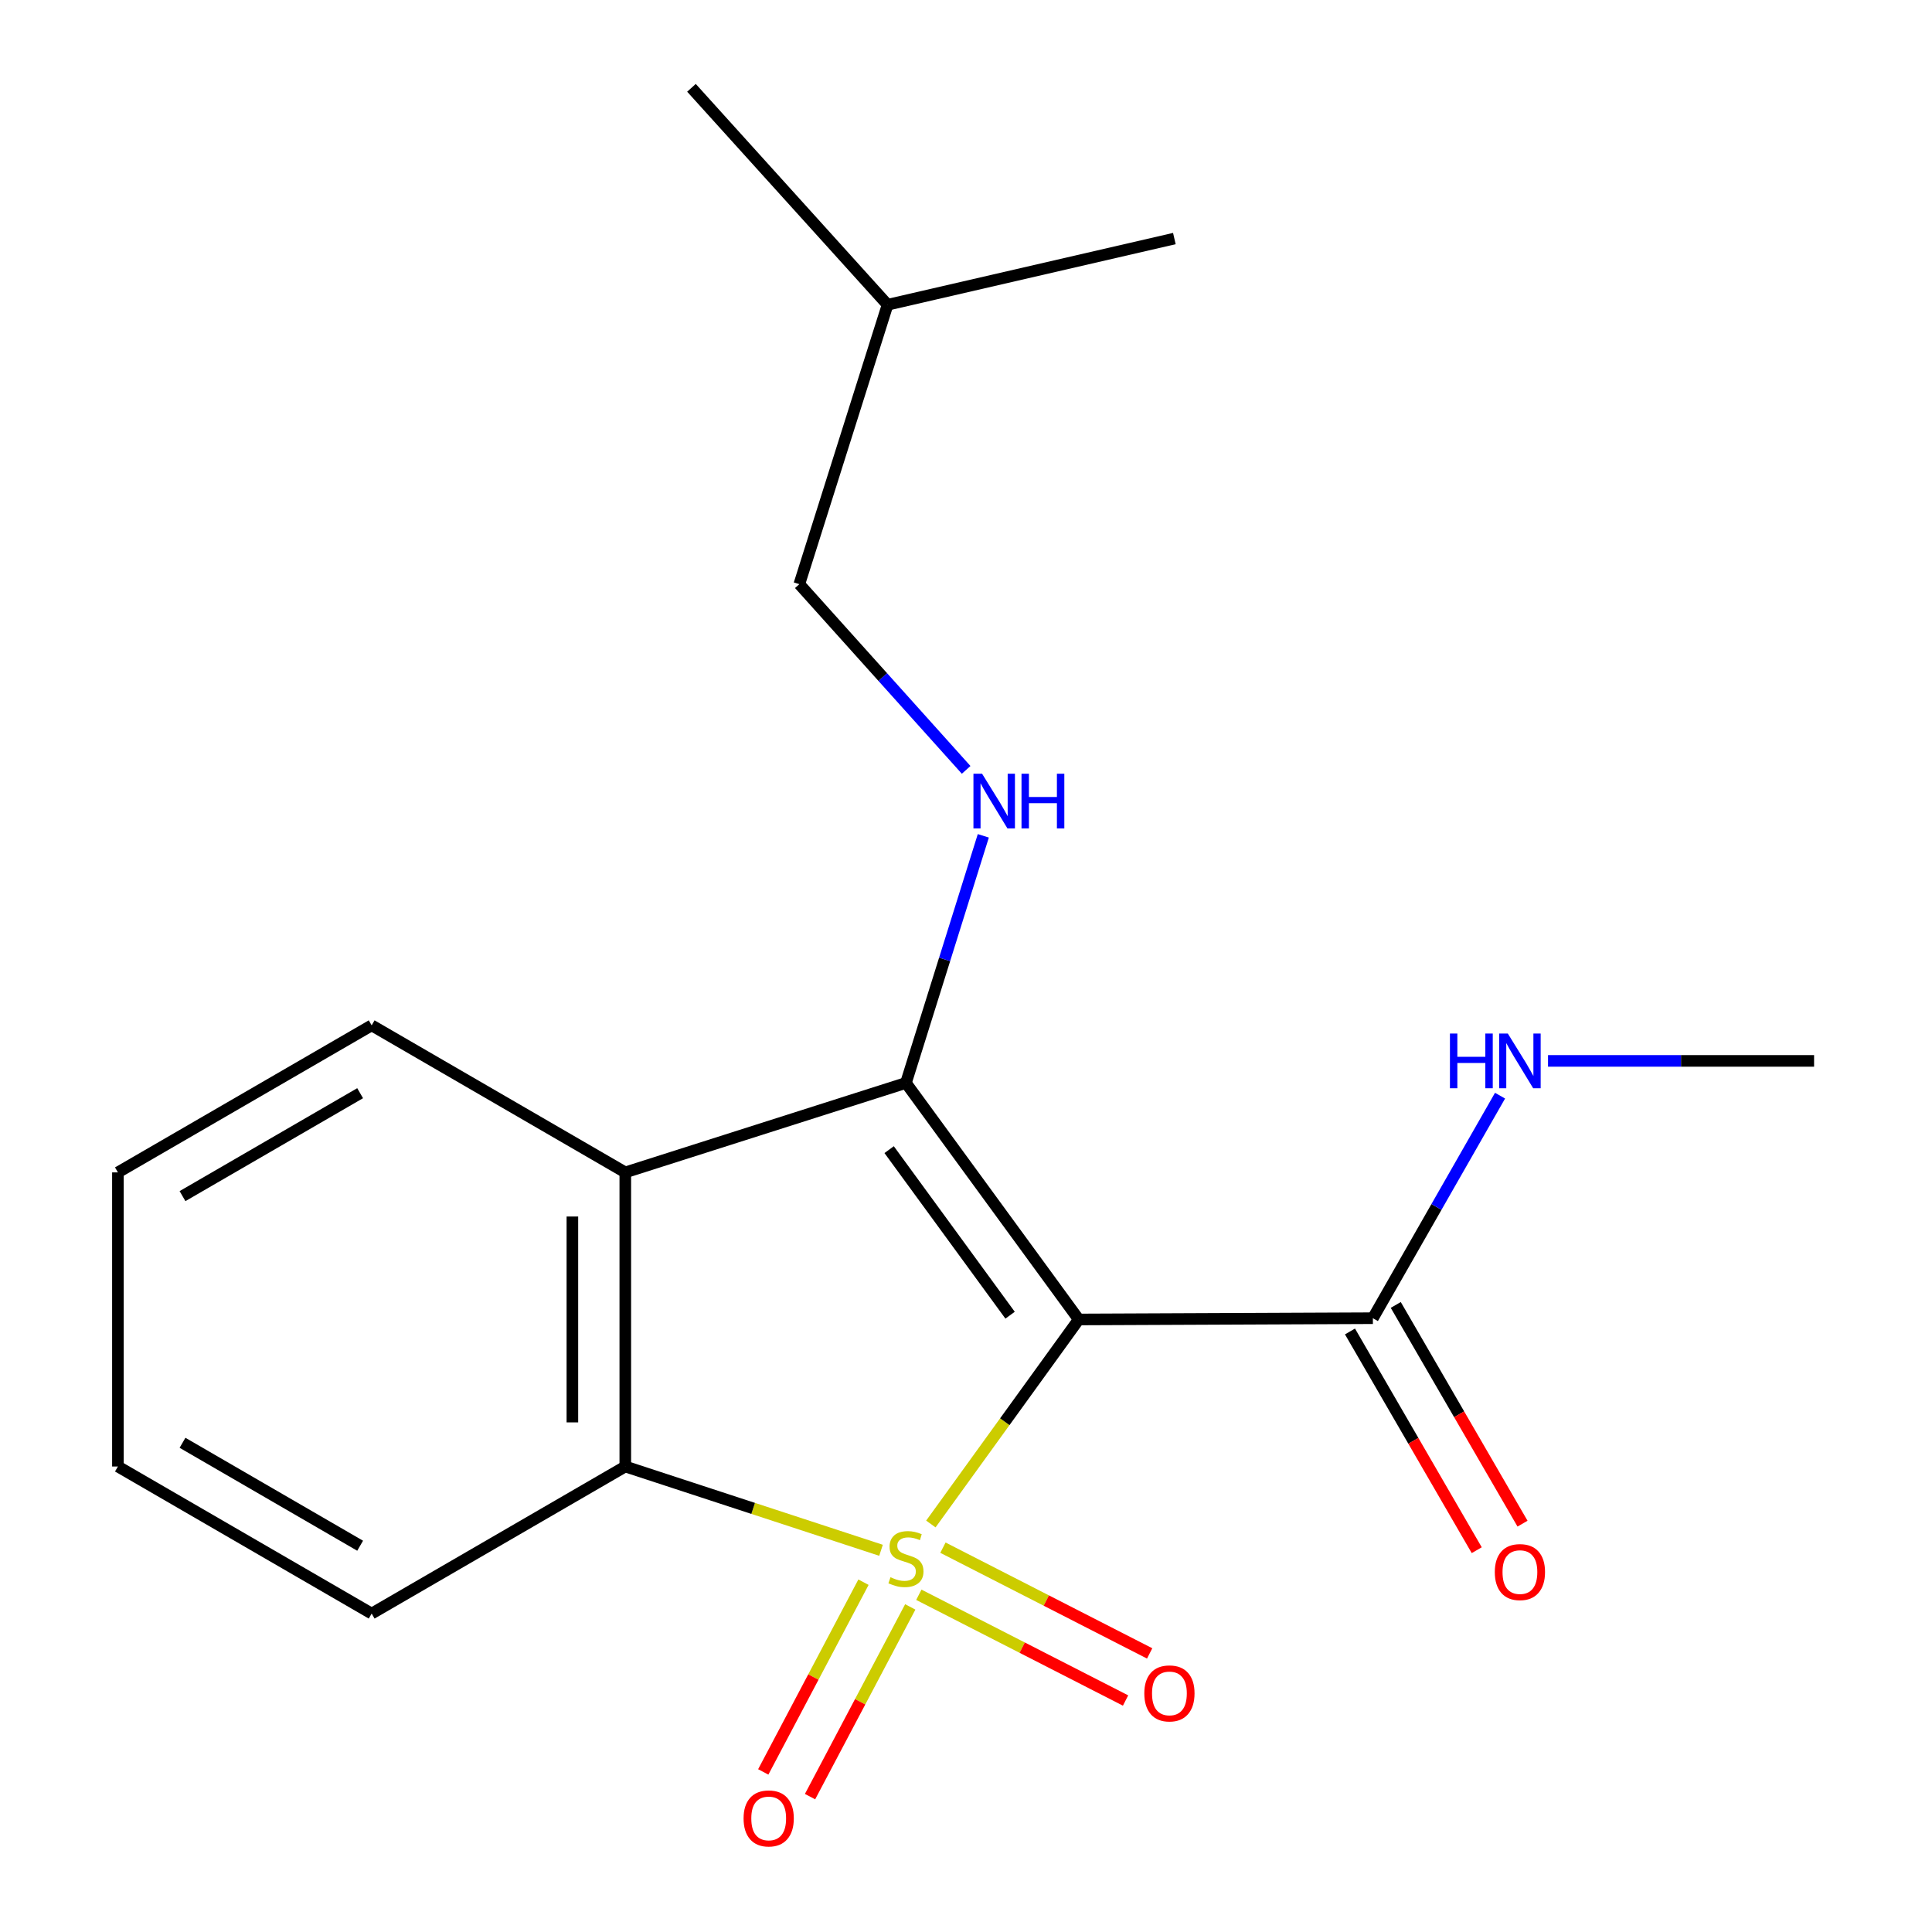 <?xml version='1.0' encoding='iso-8859-1'?>
<svg version='1.1' baseProfile='full'
              xmlns='http://www.w3.org/2000/svg'
                      xmlns:rdkit='http://www.rdkit.org/xml'
                      xmlns:xlink='http://www.w3.org/1999/xlink'
                  xml:space='preserve'
width='1000px' height='1000px' viewBox='0 0 1000 1000'>
<!-- END OF HEADER -->
<rect style='opacity:1.0;fill:#FFFFFF;stroke:none' width='1000' height='1000' x='0' y='0'> </rect>
<path class='bond-0' d='M 481.811,788.819 L 520.081,735.886' style='fill:none;fill-rule:evenodd;stroke:#CCCC00;stroke-width:6px;stroke-linecap:butt;stroke-linejoin:miter;stroke-opacity:1' />
<path class='bond-0' d='M 520.081,735.886 L 558.351,682.954' style='fill:none;fill-rule:evenodd;stroke:#000000;stroke-width:6px;stroke-linecap:butt;stroke-linejoin:miter;stroke-opacity:1' />
<path class='bond-2' d='M 456.013,802.428 L 389.833,780.745' style='fill:none;fill-rule:evenodd;stroke:#CCCC00;stroke-width:6px;stroke-linecap:butt;stroke-linejoin:miter;stroke-opacity:1' />
<path class='bond-2' d='M 389.833,780.745 L 323.652,759.061' style='fill:none;fill-rule:evenodd;stroke:#000000;stroke-width:6px;stroke-linecap:butt;stroke-linejoin:miter;stroke-opacity:1' />
<path class='bond-6' d='M 475.588,825.451 L 529.088,852.819' style='fill:none;fill-rule:evenodd;stroke:#CCCC00;stroke-width:6px;stroke-linecap:butt;stroke-linejoin:miter;stroke-opacity:1' />
<path class='bond-6' d='M 529.088,852.819 L 582.588,880.186' style='fill:none;fill-rule:evenodd;stroke:#FF0000;stroke-width:6px;stroke-linecap:butt;stroke-linejoin:miter;stroke-opacity:1' />
<path class='bond-6' d='M 488.061,801.068 L 541.561,828.436' style='fill:none;fill-rule:evenodd;stroke:#CCCC00;stroke-width:6px;stroke-linecap:butt;stroke-linejoin:miter;stroke-opacity:1' />
<path class='bond-6' d='M 541.561,828.436 L 595.061,855.804' style='fill:none;fill-rule:evenodd;stroke:#FF0000;stroke-width:6px;stroke-linecap:butt;stroke-linejoin:miter;stroke-opacity:1' />
<path class='bond-7' d='M 446.937,818.941 L 420.999,868.04' style='fill:none;fill-rule:evenodd;stroke:#CCCC00;stroke-width:6px;stroke-linecap:butt;stroke-linejoin:miter;stroke-opacity:1' />
<path class='bond-7' d='M 420.999,868.04 L 395.06,917.14' style='fill:none;fill-rule:evenodd;stroke:#FF0000;stroke-width:6px;stroke-linecap:butt;stroke-linejoin:miter;stroke-opacity:1' />
<path class='bond-7' d='M 471.153,831.734 L 445.215,880.834' style='fill:none;fill-rule:evenodd;stroke:#CCCC00;stroke-width:6px;stroke-linecap:butt;stroke-linejoin:miter;stroke-opacity:1' />
<path class='bond-7' d='M 445.215,880.834 L 419.276,929.933' style='fill:none;fill-rule:evenodd;stroke:#FF0000;stroke-width:6px;stroke-linecap:butt;stroke-linejoin:miter;stroke-opacity:1' />
<path class='bond-1' d='M 558.351,682.954 L 468.915,560.53' style='fill:none;fill-rule:evenodd;stroke:#000000;stroke-width:6px;stroke-linecap:butt;stroke-linejoin:miter;stroke-opacity:1' />
<path class='bond-1' d='M 522.821,680.746 L 460.215,595.049' style='fill:none;fill-rule:evenodd;stroke:#000000;stroke-width:6px;stroke-linecap:butt;stroke-linejoin:miter;stroke-opacity:1' />
<path class='bond-4' d='M 558.351,682.954 L 710.598,682.299' style='fill:none;fill-rule:evenodd;stroke:#000000;stroke-width:6px;stroke-linecap:butt;stroke-linejoin:miter;stroke-opacity:1' />
<path class='bond-5' d='M 468.915,560.53 L 488.938,496.577' style='fill:none;fill-rule:evenodd;stroke:#000000;stroke-width:6px;stroke-linecap:butt;stroke-linejoin:miter;stroke-opacity:1' />
<path class='bond-5' d='M 488.938,496.577 L 508.962,432.625' style='fill:none;fill-rule:evenodd;stroke:#0000FF;stroke-width:6px;stroke-linecap:butt;stroke-linejoin:miter;stroke-opacity:1' />
<path class='bond-19' d='M 468.915,560.53 L 323.652,606.83' style='fill:none;fill-rule:evenodd;stroke:#000000;stroke-width:6px;stroke-linecap:butt;stroke-linejoin:miter;stroke-opacity:1' />
<path class='bond-3' d='M 323.652,759.061 L 323.652,606.83' style='fill:none;fill-rule:evenodd;stroke:#000000;stroke-width:6px;stroke-linecap:butt;stroke-linejoin:miter;stroke-opacity:1' />
<path class='bond-3' d='M 296.264,736.227 L 296.264,629.665' style='fill:none;fill-rule:evenodd;stroke:#000000;stroke-width:6px;stroke-linecap:butt;stroke-linejoin:miter;stroke-opacity:1' />
<path class='bond-12' d='M 323.652,759.061 L 192.373,835.185' style='fill:none;fill-rule:evenodd;stroke:#000000;stroke-width:6px;stroke-linecap:butt;stroke-linejoin:miter;stroke-opacity:1' />
<path class='bond-11' d='M 323.652,606.83 L 192.373,530.722' style='fill:none;fill-rule:evenodd;stroke:#000000;stroke-width:6px;stroke-linecap:butt;stroke-linejoin:miter;stroke-opacity:1' />
<path class='bond-8' d='M 698.75,689.166 L 731.555,745.771' style='fill:none;fill-rule:evenodd;stroke:#000000;stroke-width:6px;stroke-linecap:butt;stroke-linejoin:miter;stroke-opacity:1' />
<path class='bond-8' d='M 731.555,745.771 L 764.359,802.376' style='fill:none;fill-rule:evenodd;stroke:#FF0000;stroke-width:6px;stroke-linecap:butt;stroke-linejoin:miter;stroke-opacity:1' />
<path class='bond-8' d='M 722.446,675.433 L 755.251,732.038' style='fill:none;fill-rule:evenodd;stroke:#000000;stroke-width:6px;stroke-linecap:butt;stroke-linejoin:miter;stroke-opacity:1' />
<path class='bond-8' d='M 755.251,732.038 L 788.056,788.643' style='fill:none;fill-rule:evenodd;stroke:#FF0000;stroke-width:6px;stroke-linecap:butt;stroke-linejoin:miter;stroke-opacity:1' />
<path class='bond-9' d='M 710.598,682.299 L 743.51,624.706' style='fill:none;fill-rule:evenodd;stroke:#000000;stroke-width:6px;stroke-linecap:butt;stroke-linejoin:miter;stroke-opacity:1' />
<path class='bond-9' d='M 743.51,624.706 L 776.422,567.113' style='fill:none;fill-rule:evenodd;stroke:#0000FF;stroke-width:6px;stroke-linecap:butt;stroke-linejoin:miter;stroke-opacity:1' />
<path class='bond-10' d='M 500.078,398.488 L 456.903,350.428' style='fill:none;fill-rule:evenodd;stroke:#0000FF;stroke-width:6px;stroke-linecap:butt;stroke-linejoin:miter;stroke-opacity:1' />
<path class='bond-10' d='M 456.903,350.428 L 413.728,302.368' style='fill:none;fill-rule:evenodd;stroke:#000000;stroke-width:6px;stroke-linecap:butt;stroke-linejoin:miter;stroke-opacity:1' />
<path class='bond-14' d='M 801.252,549.118 L 870.11,549.118' style='fill:none;fill-rule:evenodd;stroke:#0000FF;stroke-width:6px;stroke-linecap:butt;stroke-linejoin:miter;stroke-opacity:1' />
<path class='bond-14' d='M 870.11,549.118 L 938.967,549.118' style='fill:none;fill-rule:evenodd;stroke:#000000;stroke-width:6px;stroke-linecap:butt;stroke-linejoin:miter;stroke-opacity:1' />
<path class='bond-13' d='M 413.728,302.368 L 459.405,157.745' style='fill:none;fill-rule:evenodd;stroke:#000000;stroke-width:6px;stroke-linecap:butt;stroke-linejoin:miter;stroke-opacity:1' />
<path class='bond-20' d='M 192.373,530.722 L 61.033,606.83' style='fill:none;fill-rule:evenodd;stroke:#000000;stroke-width:6px;stroke-linecap:butt;stroke-linejoin:miter;stroke-opacity:1' />
<path class='bond-20' d='M 186.404,565.835 L 94.466,619.111' style='fill:none;fill-rule:evenodd;stroke:#000000;stroke-width:6px;stroke-linecap:butt;stroke-linejoin:miter;stroke-opacity:1' />
<path class='bond-16' d='M 192.373,835.185 L 61.033,759.061' style='fill:none;fill-rule:evenodd;stroke:#000000;stroke-width:6px;stroke-linecap:butt;stroke-linejoin:miter;stroke-opacity:1' />
<path class='bond-16' d='M 186.406,800.071 L 94.468,746.784' style='fill:none;fill-rule:evenodd;stroke:#000000;stroke-width:6px;stroke-linecap:butt;stroke-linejoin:miter;stroke-opacity:1' />
<path class='bond-17' d='M 459.405,157.745 L 357.902,45.455' style='fill:none;fill-rule:evenodd;stroke:#000000;stroke-width:6px;stroke-linecap:butt;stroke-linejoin:miter;stroke-opacity:1' />
<path class='bond-18' d='M 459.405,157.745 L 607.847,123.48' style='fill:none;fill-rule:evenodd;stroke:#000000;stroke-width:6px;stroke-linecap:butt;stroke-linejoin:miter;stroke-opacity:1' />
<path class='bond-15' d='M 61.033,606.83 L 61.033,759.061' style='fill:none;fill-rule:evenodd;stroke:#000000;stroke-width:6px;stroke-linecap:butt;stroke-linejoin:miter;stroke-opacity:1' />
<path  class='atom-0' d='M 460.915 816.376
Q 461.235 816.496, 462.555 817.056
Q 463.875 817.616, 465.315 817.976
Q 466.795 818.296, 468.235 818.296
Q 470.915 818.296, 472.475 817.016
Q 474.035 815.696, 474.035 813.416
Q 474.035 811.856, 473.235 810.896
Q 472.475 809.936, 471.275 809.416
Q 470.075 808.896, 468.075 808.296
Q 465.555 807.536, 464.035 806.816
Q 462.555 806.096, 461.475 804.576
Q 460.435 803.056, 460.435 800.496
Q 460.435 796.936, 462.835 794.736
Q 465.275 792.536, 470.075 792.536
Q 473.355 792.536, 477.075 794.096
L 476.155 797.176
Q 472.755 795.776, 470.195 795.776
Q 467.435 795.776, 465.915 796.936
Q 464.395 798.056, 464.435 800.016
Q 464.435 801.536, 465.195 802.456
Q 465.995 803.376, 467.115 803.896
Q 468.275 804.416, 470.195 805.016
Q 472.755 805.816, 474.275 806.616
Q 475.795 807.416, 476.875 809.056
Q 477.995 810.656, 477.995 813.416
Q 477.995 817.336, 475.355 819.456
Q 472.755 821.536, 468.395 821.536
Q 465.875 821.536, 463.955 820.976
Q 462.075 820.456, 459.835 819.536
L 460.915 816.376
' fill='#CCCC00'/>
<path  class='atom-6' d='M 508.332 400.483
L 517.612 415.483
Q 518.532 416.963, 520.012 419.643
Q 521.492 422.323, 521.572 422.483
L 521.572 400.483
L 525.332 400.483
L 525.332 428.803
L 521.452 428.803
L 511.492 412.403
Q 510.332 410.483, 509.092 408.283
Q 507.892 406.083, 507.532 405.403
L 507.532 428.803
L 503.852 428.803
L 503.852 400.483
L 508.332 400.483
' fill='#0000FF'/>
<path  class='atom-6' d='M 528.732 400.483
L 532.572 400.483
L 532.572 412.523
L 547.052 412.523
L 547.052 400.483
L 550.892 400.483
L 550.892 428.803
L 547.052 428.803
L 547.052 415.723
L 532.572 415.723
L 532.572 428.803
L 528.732 428.803
L 528.732 400.483
' fill='#0000FF'/>
<path  class='atom-7' d='M 592.291 876.499
Q 592.291 869.699, 595.651 865.899
Q 599.011 862.099, 605.291 862.099
Q 611.571 862.099, 614.931 865.899
Q 618.291 869.699, 618.291 876.499
Q 618.291 883.379, 614.891 887.299
Q 611.491 891.179, 605.291 891.179
Q 599.051 891.179, 595.651 887.299
Q 592.291 883.419, 592.291 876.499
M 605.291 887.979
Q 609.611 887.979, 611.931 885.099
Q 614.291 882.179, 614.291 876.499
Q 614.291 870.939, 611.931 868.139
Q 609.611 865.299, 605.291 865.299
Q 600.971 865.299, 598.611 868.099
Q 596.291 870.899, 596.291 876.499
Q 596.291 882.219, 598.611 885.099
Q 600.971 887.979, 605.291 887.979
' fill='#FF0000'/>
<path  class='atom-8' d='M 384.874 941.21
Q 384.874 934.41, 388.234 930.61
Q 391.594 926.81, 397.874 926.81
Q 404.154 926.81, 407.514 930.61
Q 410.874 934.41, 410.874 941.21
Q 410.874 948.09, 407.474 952.01
Q 404.074 955.89, 397.874 955.89
Q 391.634 955.89, 388.234 952.01
Q 384.874 948.13, 384.874 941.21
M 397.874 952.69
Q 402.194 952.69, 404.514 949.81
Q 406.874 946.89, 406.874 941.21
Q 406.874 935.65, 404.514 932.85
Q 402.194 930.01, 397.874 930.01
Q 393.554 930.01, 391.194 932.81
Q 388.874 935.61, 388.874 941.21
Q 388.874 946.93, 391.194 949.81
Q 393.554 952.69, 397.874 952.69
' fill='#FF0000'/>
<path  class='atom-9' d='M 773.706 813.704
Q 773.706 806.904, 777.066 803.104
Q 780.426 799.304, 786.706 799.304
Q 792.986 799.304, 796.346 803.104
Q 799.706 806.904, 799.706 813.704
Q 799.706 820.584, 796.306 824.504
Q 792.906 828.384, 786.706 828.384
Q 780.466 828.384, 777.066 824.504
Q 773.706 820.624, 773.706 813.704
M 786.706 825.184
Q 791.026 825.184, 793.346 822.304
Q 795.706 819.384, 795.706 813.704
Q 795.706 808.144, 793.346 805.344
Q 791.026 802.504, 786.706 802.504
Q 782.386 802.504, 780.026 805.304
Q 777.706 808.104, 777.706 813.704
Q 777.706 819.424, 780.026 822.304
Q 782.386 825.184, 786.706 825.184
' fill='#FF0000'/>
<path  class='atom-10' d='M 750.486 534.958
L 754.326 534.958
L 754.326 546.998
L 768.806 546.998
L 768.806 534.958
L 772.646 534.958
L 772.646 563.278
L 768.806 563.278
L 768.806 550.198
L 754.326 550.198
L 754.326 563.278
L 750.486 563.278
L 750.486 534.958
' fill='#0000FF'/>
<path  class='atom-10' d='M 780.446 534.958
L 789.726 549.958
Q 790.646 551.438, 792.126 554.118
Q 793.606 556.798, 793.686 556.958
L 793.686 534.958
L 797.446 534.958
L 797.446 563.278
L 793.566 563.278
L 783.606 546.878
Q 782.446 544.958, 781.206 542.758
Q 780.006 540.558, 779.646 539.878
L 779.646 563.278
L 775.966 563.278
L 775.966 534.958
L 780.446 534.958
' fill='#0000FF'/>
</svg>

